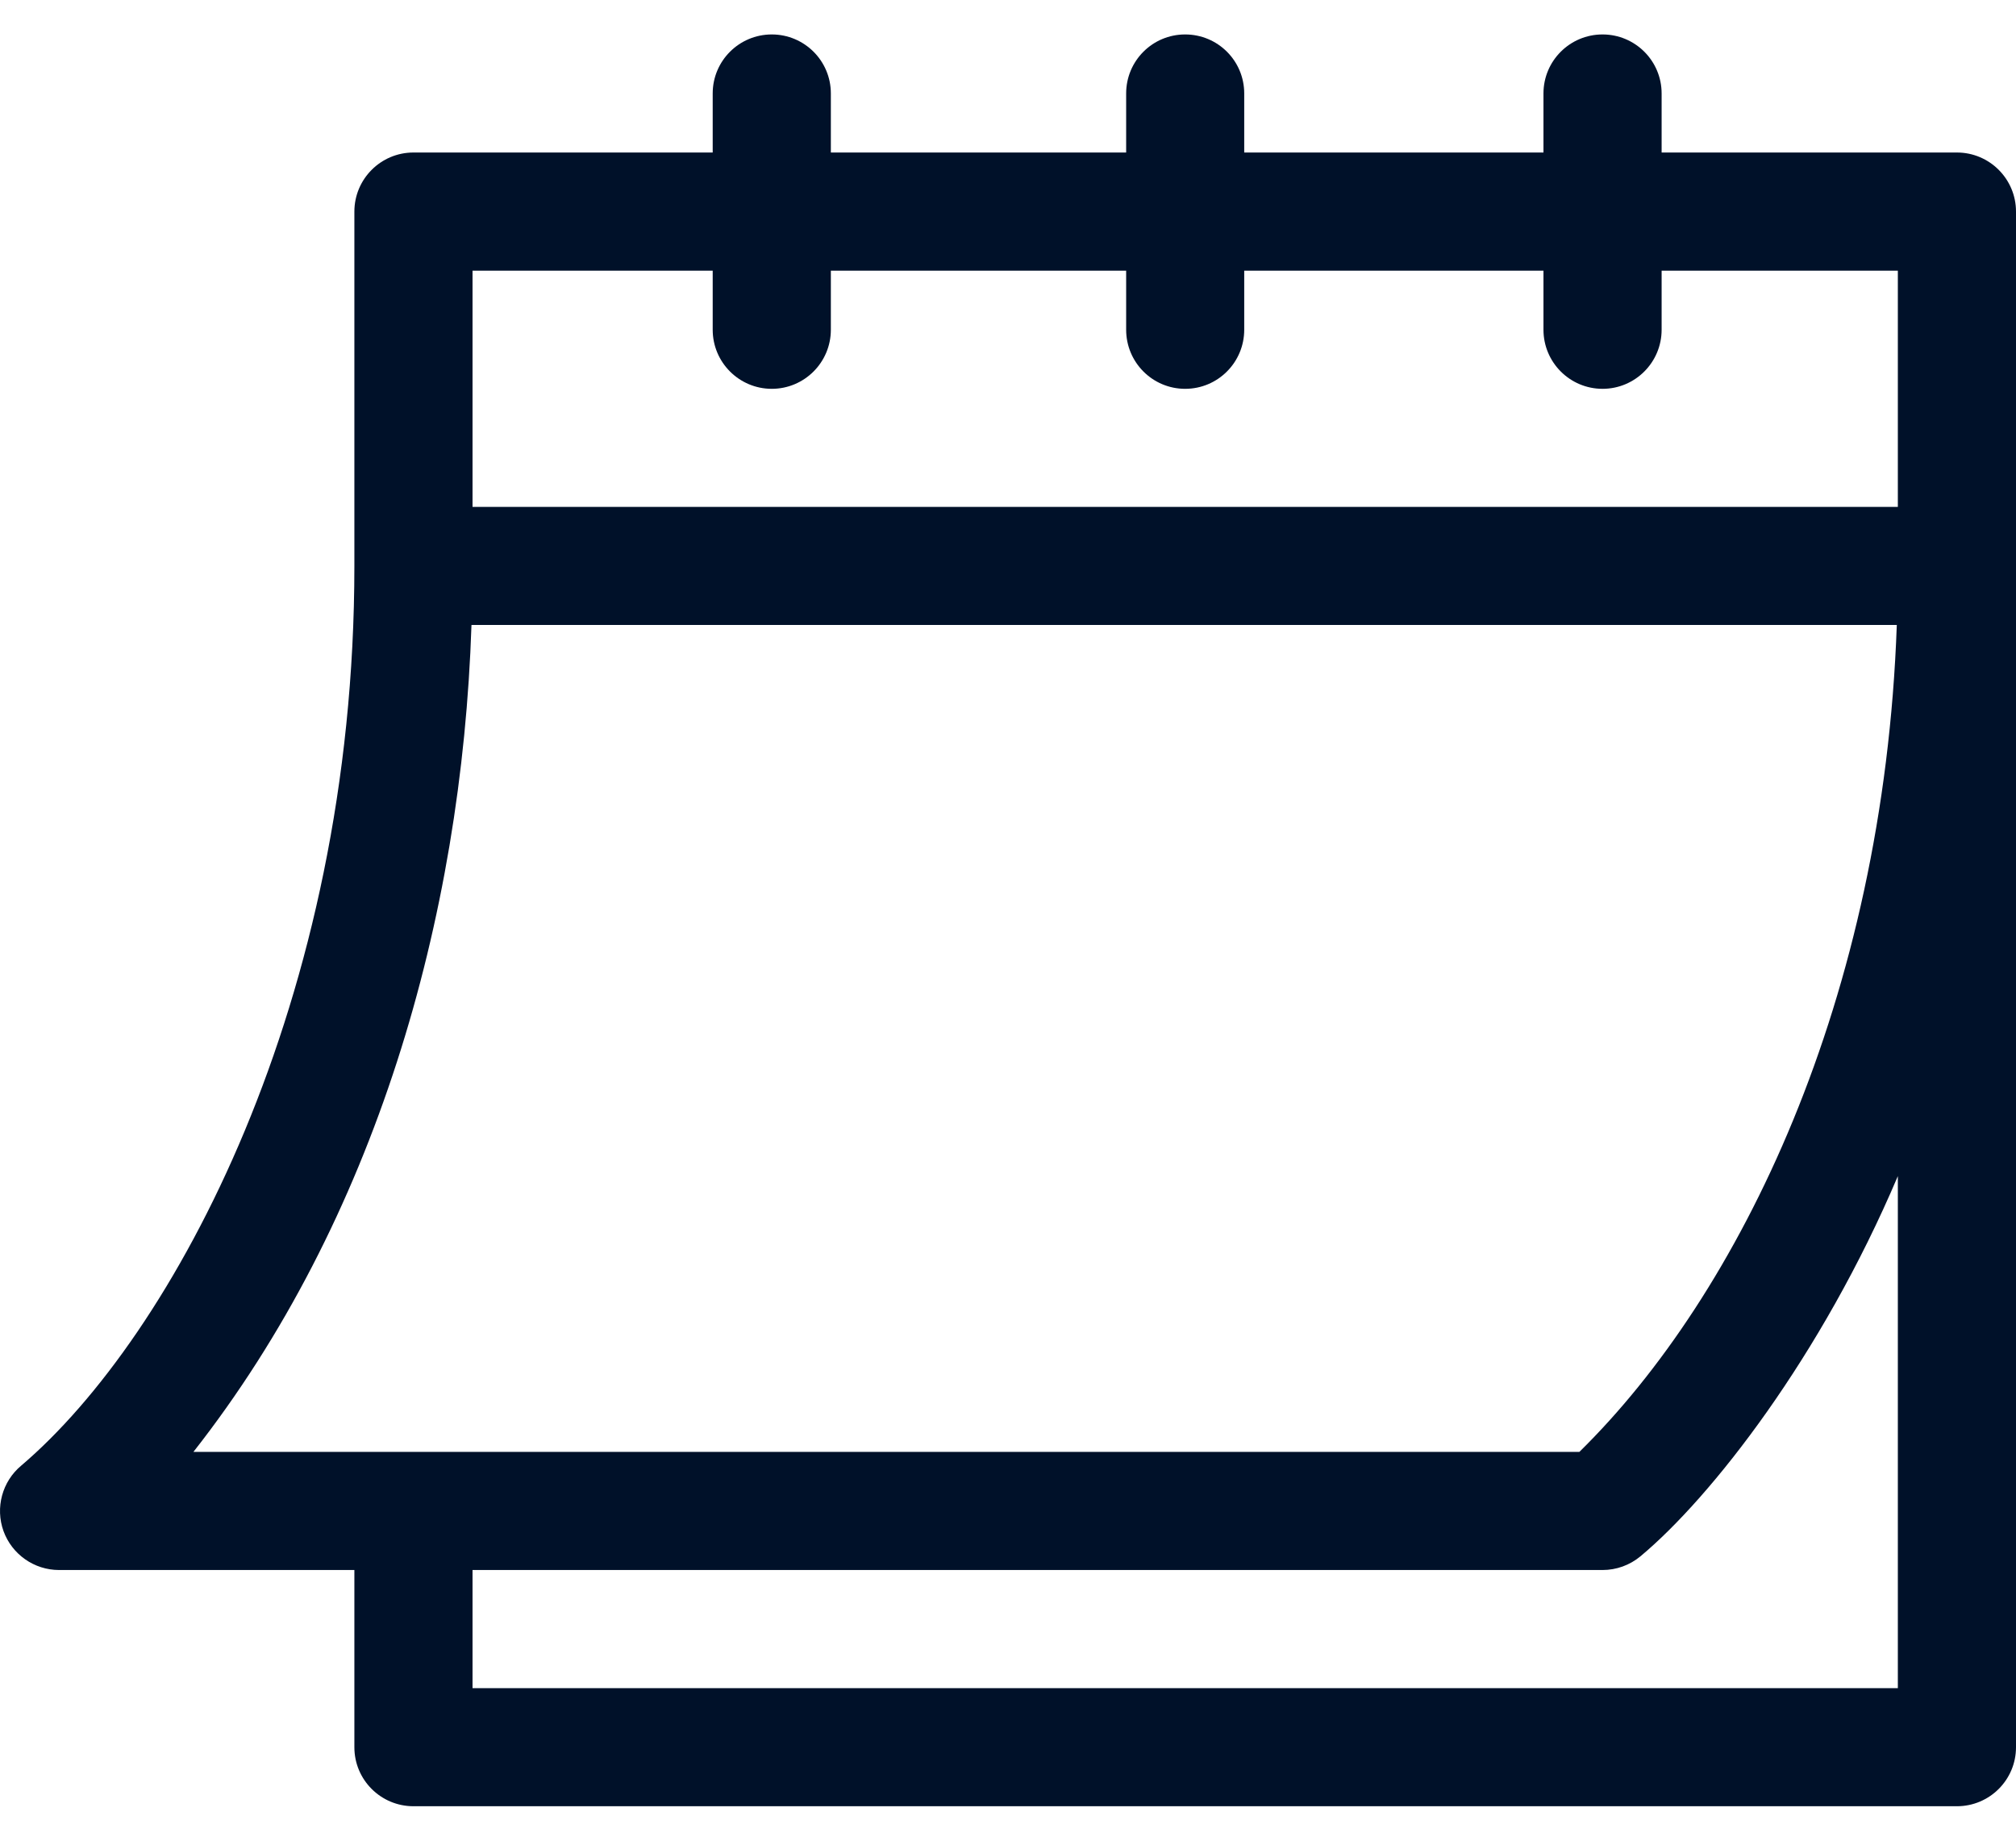 <svg width="23" height="21" viewBox="0 0 23 21" fill="none" xmlns="http://www.w3.org/2000/svg">
<path d="M0.674 17.912H4.043V19.934C4.043 20.306 4.345 20.607 4.717 20.607H22.326C22.698 20.607 23 20.306 23 19.934V2.414C23 2.042 22.698 1.74 22.326 1.74H18.957V1.066C18.957 0.694 18.655 0.393 18.283 0.393C17.911 0.393 17.609 0.694 17.609 1.066V1.74H14.195V1.066C14.195 0.694 13.894 0.393 13.521 0.393C13.149 0.393 12.848 0.694 12.848 1.066V1.74H9.479V1.066C9.479 0.694 9.177 0.393 8.805 0.393C8.433 0.393 8.131 0.694 8.131 1.066V1.74H4.717C4.345 1.74 4.043 2.042 4.043 2.414V6.457C4.043 11.423 1.979 15.243 0.242 16.721C0.025 16.902 -0.056 17.201 0.04 17.468C0.137 17.734 0.39 17.912 0.674 17.912ZM21.652 19.26H5.391V17.912H18.283C18.441 17.912 18.593 17.857 18.715 17.756C19.525 17.081 20.779 15.475 21.652 13.418V19.26ZM5.391 3.088H8.131V3.762C8.131 4.134 8.433 4.436 8.805 4.436C9.177 4.436 9.479 4.134 9.479 3.762V3.088H12.848V3.762C12.848 4.134 13.149 4.436 13.521 4.436C13.894 4.436 14.195 4.134 14.195 3.762V3.088H17.609V3.762C17.609 4.134 17.911 4.436 18.283 4.436C18.655 4.436 18.957 4.134 18.957 3.762V3.088H21.652V5.783H5.391V3.088ZM5.379 7.13H21.64C21.489 11.405 19.848 14.768 18.019 16.564H2.207C4.279 13.924 5.268 10.486 5.379 7.13Z" fill="#001129"/>
</svg>
